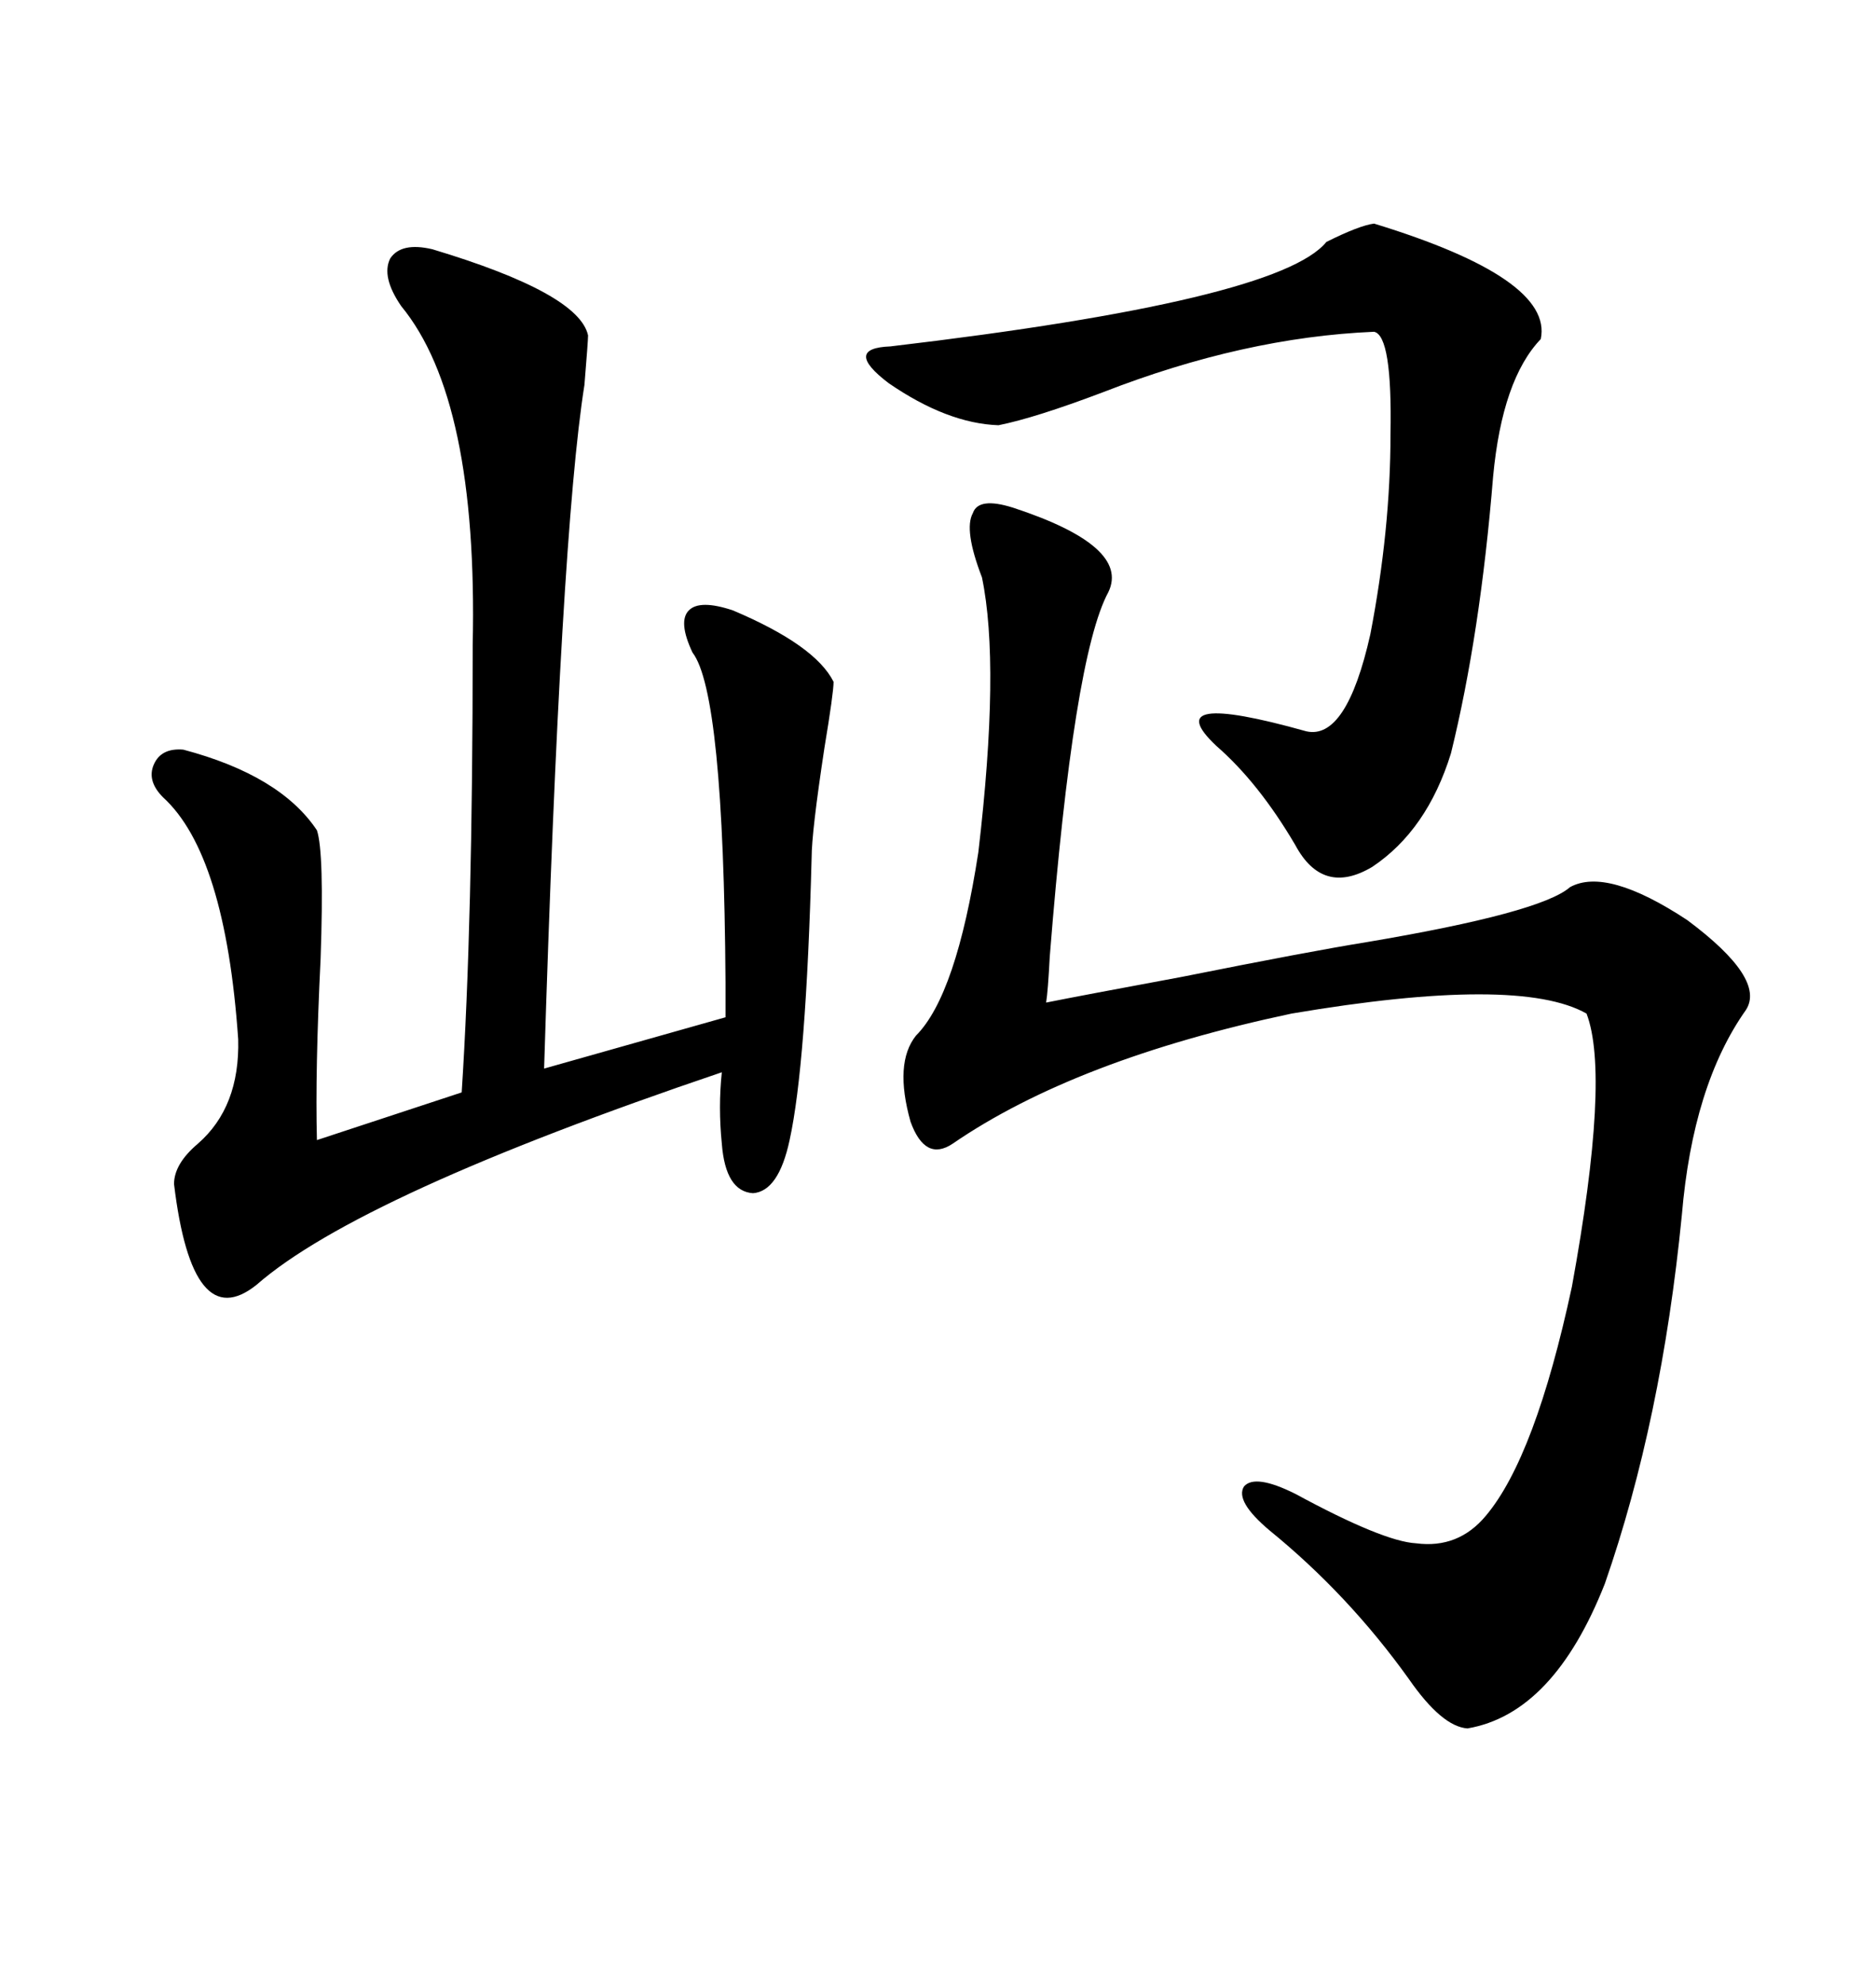 <svg xmlns="http://www.w3.org/2000/svg" xmlns:xlink="http://www.w3.org/1999/xlink" width="300" height="317.285"><path d="M218.55 150.59L218.55 150.59Q246.39 145.90 251.07 141.80L251.07 141.80Q256.93 138.57 269.82 147.07L269.82 147.07Q282.42 156.45 279.20 161.43L279.20 161.43Q270.70 173.44 268.95 194.24L268.95 194.24Q265.72 227.05 256.64 253.13L256.64 253.13Q248.44 273.93 234.67 276.27L234.67 276.27Q230.57 275.98 225.29 268.36L225.29 268.36Q215.63 254.88 203.03 244.63L203.03 244.63Q197.46 239.94 198.93 237.60L198.93 237.60Q200.68 235.55 207.13 238.77L207.13 238.77Q221.19 246.39 226.46 246.68L226.46 246.68Q233.20 247.56 237.60 242.29L237.60 242.29Q245.51 232.91 251.37 205.66L251.37 205.66Q257.52 171.97 253.71 162.01L253.71 162.01Q242.87 155.86 206.54 162.01L206.54 162.01Q171.97 169.34 152.34 182.81L152.34 182.81Q147.95 185.74 145.61 179.30L145.61 179.30Q142.97 169.92 146.48 165.53L146.48 165.53Q152.93 159.08 156.45 136.23L156.45 136.23Q159.96 106.35 157.03 92.29L157.03 92.29Q154.10 84.67 155.57 82.03L155.57 82.03Q156.45 79.39 162.01 81.15L162.01 81.15Q180.76 87.30 177.25 94.63L177.25 94.63Q171.68 104.88 167.87 152.93L167.87 152.93Q167.58 158.50 167.29 160.25L167.29 160.25Q173.14 159.08 188.96 156.15L188.96 156.15Q209.47 152.05 218.55 150.59ZM69.14 39.84L69.14 39.84Q92.58 46.88 94.04 53.61L94.04 53.61Q94.04 54.49 93.46 61.52L93.46 61.52Q89.65 85.55 87.01 170.80L87.01 170.80L116.02 162.60Q116.02 160.55 116.02 157.03L116.02 157.03Q115.72 110.74 110.74 104.30L110.74 104.30Q108.40 99.32 110.16 97.56L110.16 97.56Q111.91 95.80 117.19 97.56L117.19 97.56Q130.37 103.13 133.30 108.98L133.30 108.98Q133.30 110.74 131.84 119.53L131.84 119.53Q129.79 133.01 129.79 137.11L129.79 137.11Q128.91 170.21 126.27 182.23L126.27 182.23Q124.51 190.43 120.41 190.72L120.41 190.72Q116.02 190.43 115.43 182.81L115.43 182.81Q114.84 176.95 115.43 171.39L115.43 171.39Q57.42 191.02 41.02 205.37L41.02 205.37Q30.76 213.57 27.83 189.26L27.83 189.26Q27.83 186.04 31.64 182.81L31.64 182.81Q38.38 176.95 38.09 166.11L38.09 166.11Q36.04 136.52 26.07 127.44L26.07 127.44Q23.44 124.80 24.61 122.17L24.61 122.17Q25.78 119.53 29.30 119.82L29.30 119.82Q44.82 123.93 50.68 132.71L50.68 132.71Q51.86 136.23 51.27 153.22L51.27 153.22Q50.39 171.09 50.68 182.23L50.68 182.23L73.83 174.61Q75.59 147.66 75.59 103.13L75.59 103.13Q76.46 63.87 64.16 48.93L64.16 48.93Q60.94 44.24 62.40 41.31L62.40 41.31Q64.16 38.67 69.14 39.84ZM142.38 55.37L142.38 55.37Q204.49 48.05 212.11 38.67L212.11 38.67Q217.38 36.04 219.73 35.74L219.73 35.74Q248.44 44.53 246.39 54.20L246.39 54.20Q240.23 60.64 238.77 76.17L238.77 76.17Q236.72 101.37 232.03 120.41L232.03 120.41Q228.22 132.71 219.43 138.57L219.43 138.57Q211.52 143.26 207.13 135.06L207.13 135.06Q201.27 125.10 194.53 119.24L194.53 119.24Q184.86 110.16 208.89 116.89L208.89 116.89Q215.33 118.36 219.14 101.37L219.14 101.37Q222.36 84.67 222.36 69.43L222.36 69.43Q222.66 53.61 219.73 53.03L219.73 53.03Q198.93 53.91 176.37 62.70L176.37 62.70Q165.53 66.80 159.67 67.97L159.67 67.97Q151.46 67.68 142.09 61.23L142.09 61.23Q134.77 55.66 142.38 55.37Z"/></svg>
